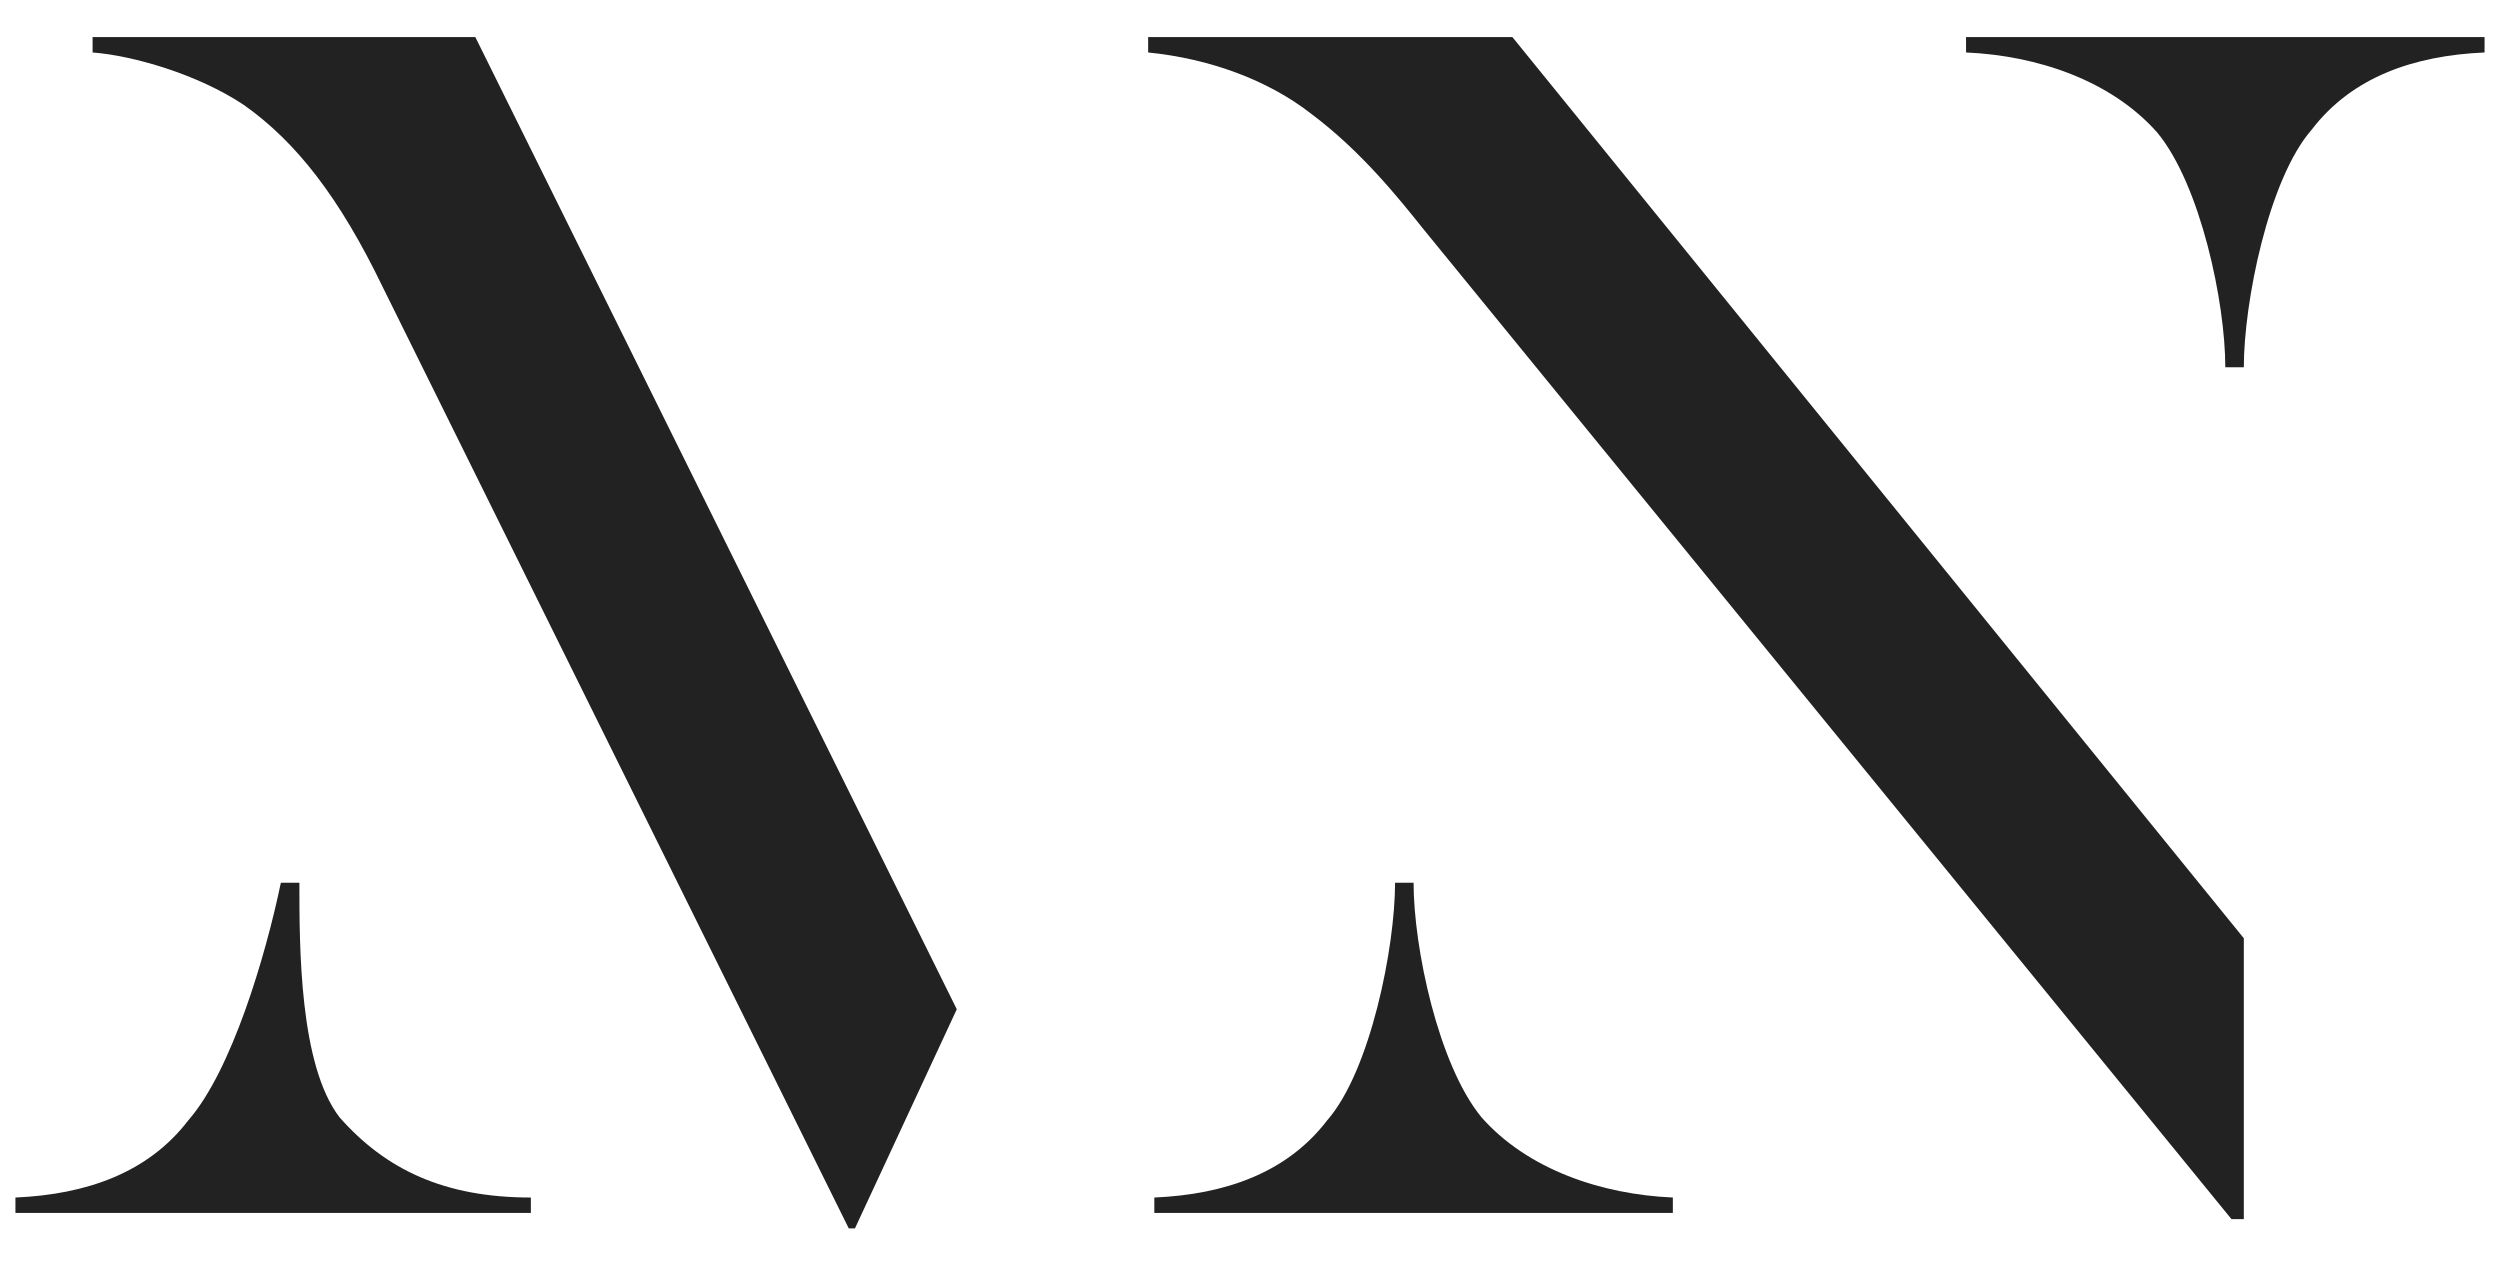 <?xml version="1.0" encoding="utf-8"?>
<!-- Generator: Adobe Illustrator 28.1.0, SVG Export Plug-In . SVG Version: 6.00 Build 0)  -->
<svg version="1.1" id="Livello_1" xmlns="http://www.w3.org/2000/svg" xmlns:xlink="http://www.w3.org/1999/xlink" x="0px" y="0px"
	 viewBox="0 0 81 41" style="enable-background:new 0 0 81 41;" xml:space="preserve">
<style type="text/css">
	.st0{fill:#222222;}
</style>
<g>
	<path class="st0" d="M0.5,39.3v-0.5c2.3-0.1,4.3-0.8,5.6-2.5c1.4-1.6,2.5-5.3,3-7.7h0.6c0,2.1,0,5.9,1.3,7.6
		c1.5,1.7,3.4,2.6,6.2,2.6v0.5C17.2,39.3,0.5,39.3,0.5,39.3z"/>
	<path class="st0" d="M27.7,39.8h-0.2L12.4,9.3C11,6.4,9.6,4.6,7.9,3.4C6.4,2.4,4.3,1.8,3,1.7V1.2h12.4L31,32.7L27.7,39.8z"/>
	<g>
		<path class="st0" d="M37.4,39.3v-0.5c2.3-0.1,4.3-0.8,5.6-2.5c1.4-1.6,2.2-5.6,2.2-7.7h0.6c0,2.1,0.8,5.9,2.2,7.6
			c1.5,1.7,3.9,2.5,6.2,2.6v0.5C54.2,39.3,37.4,39.3,37.4,39.3z"/>
		<g>
			<path class="st0" d="M46.1,7.4c-0.8-1-2-2.5-3.6-3.7c-1.4-1.1-3.3-1.8-5.3-2V1.2H49l23.7,29.2v9.1h-0.4L46.1,7.4z"/>
			<path class="st0" d="M80.5,1.2v0.5c-2.3,0.1-4.3,0.8-5.6,2.5c-1.4,1.6-2.2,5.6-2.2,7.7h-0.6c0-2.1-0.8-5.9-2.2-7.6
				c-1.5-1.7-3.9-2.5-6.2-2.6V1.2H80.5z"/>
		</g>
	</g>
</g>
</svg>
